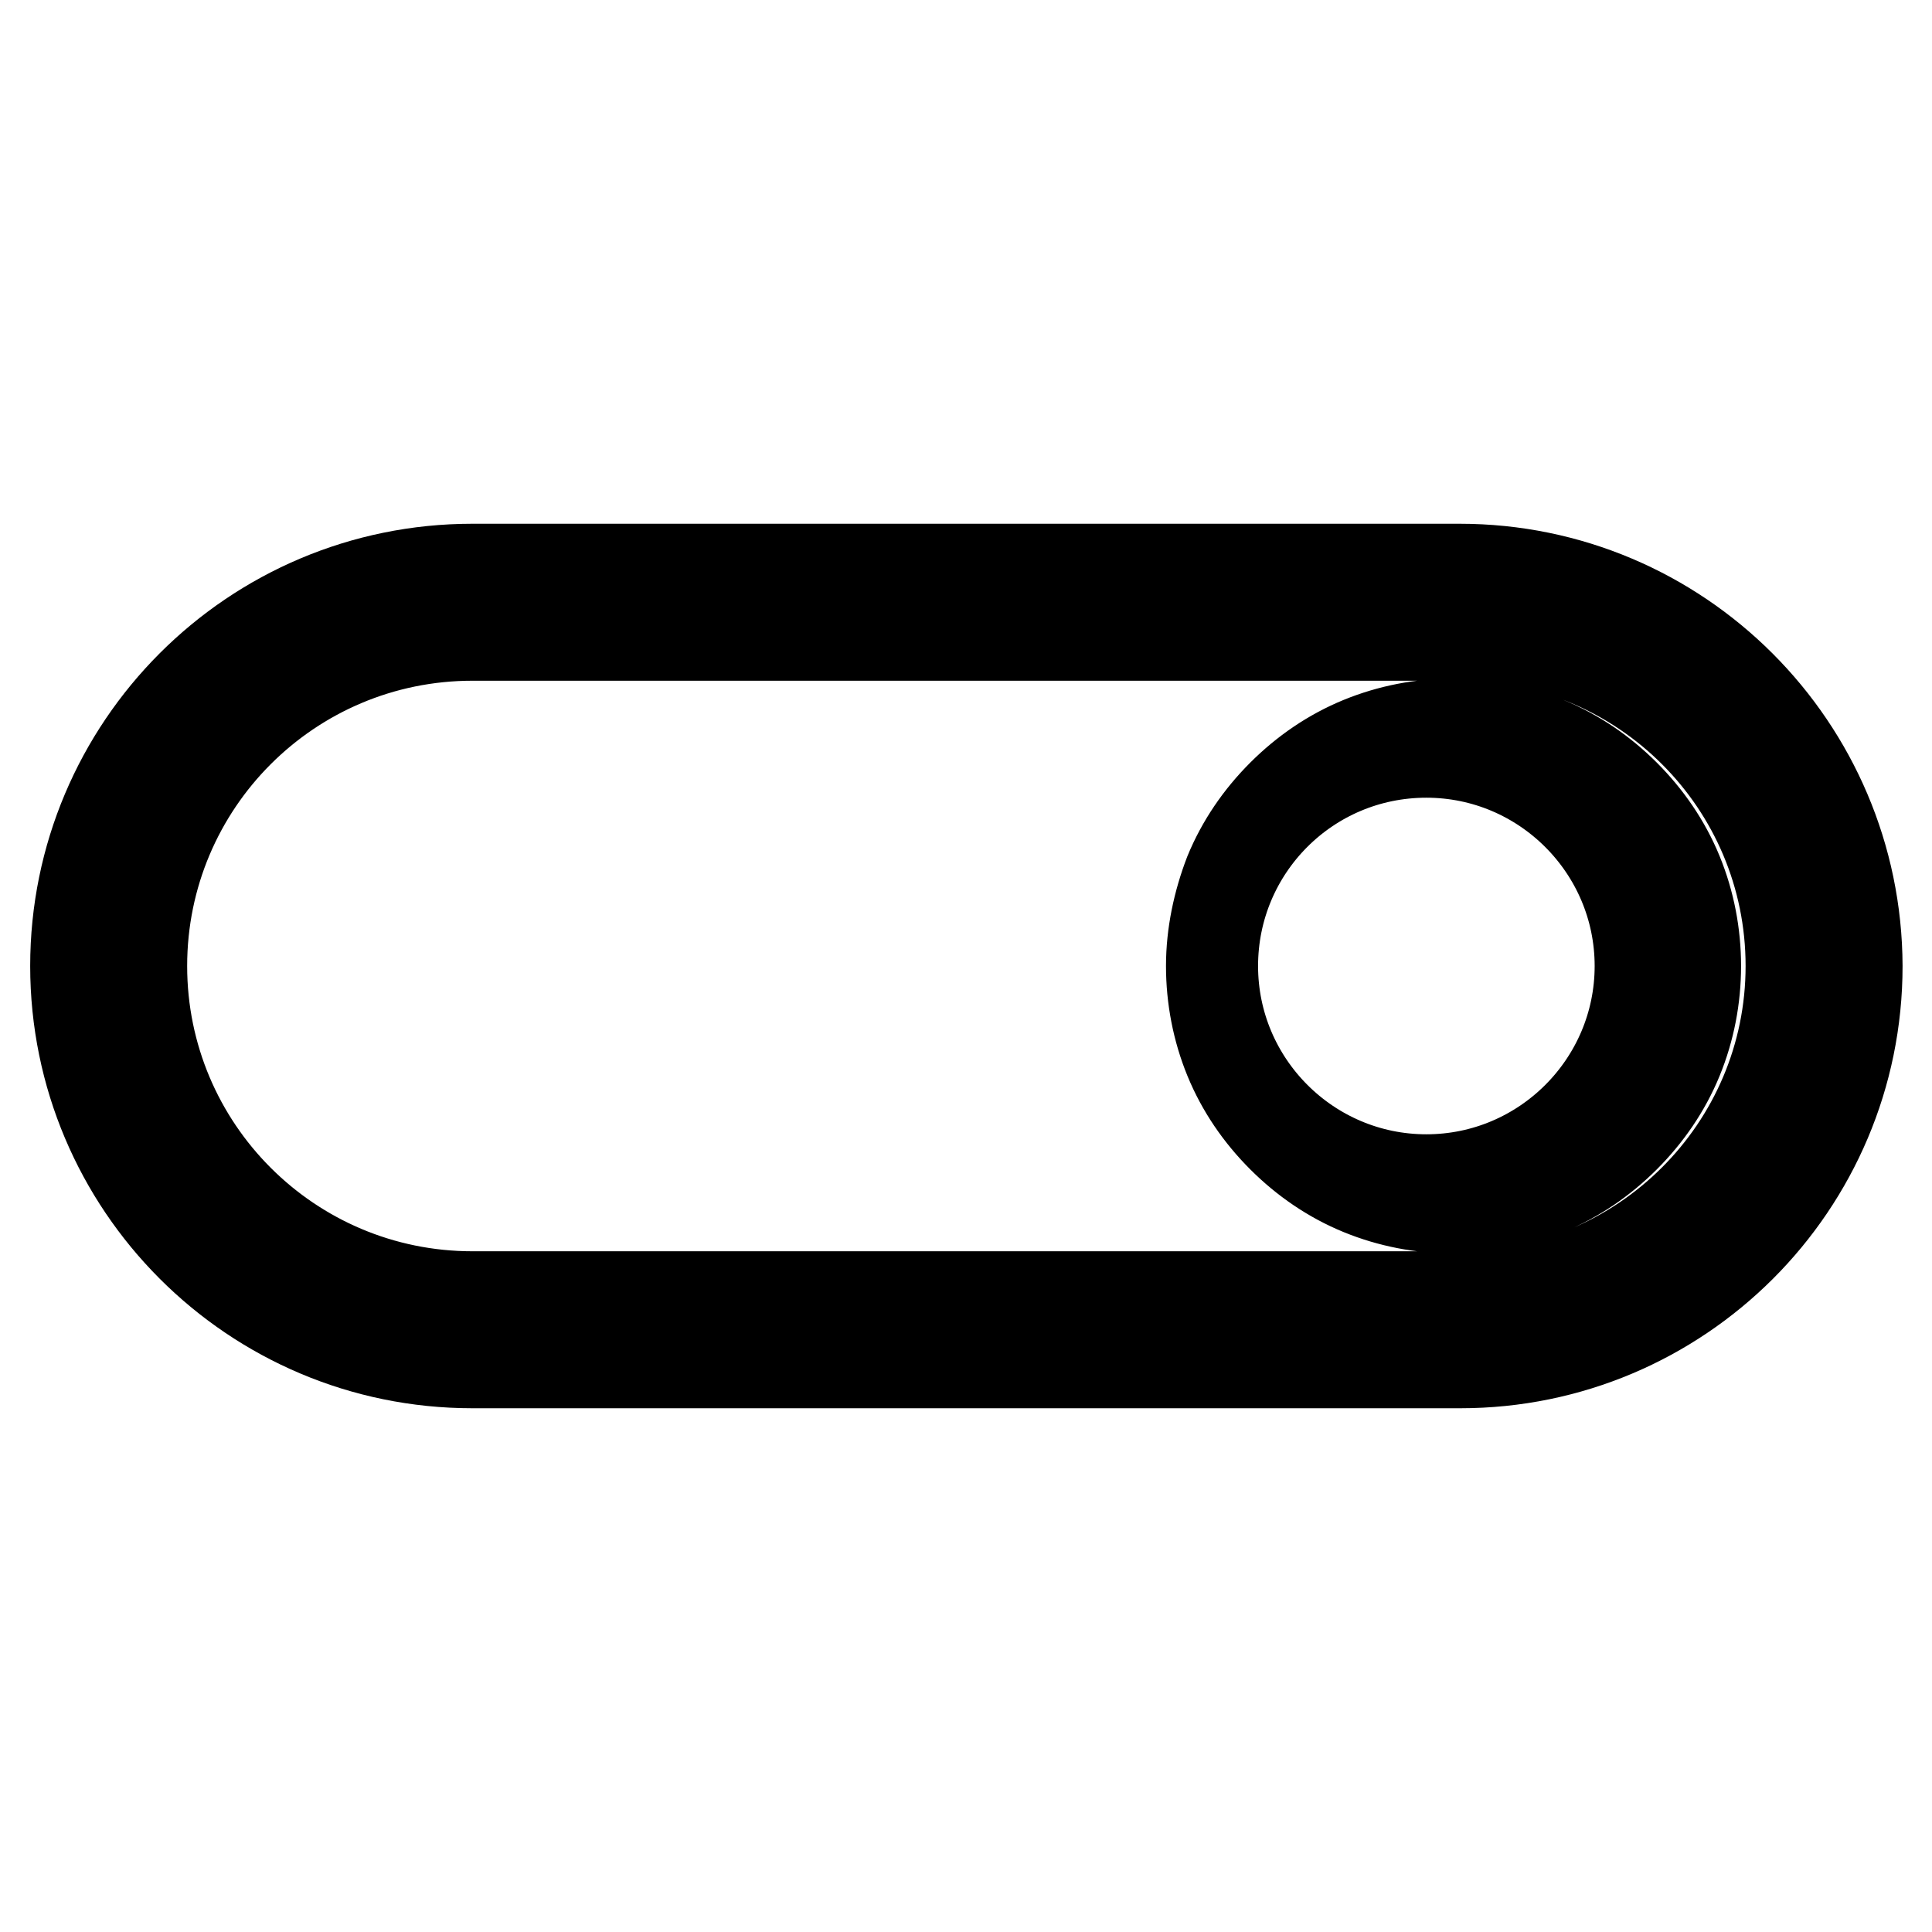 <?xml version="1.0" encoding="utf-8"?>
<!-- Svg Vector Icons : http://www.onlinewebfonts.com/icon -->
<!DOCTYPE svg PUBLIC "-//W3C//DTD SVG 1.1//EN" "http://www.w3.org/Graphics/SVG/1.1/DTD/svg11.dtd">
<svg version="1.1" xmlns="http://www.w3.org/2000/svg" xmlns:xlink="http://www.w3.org/1999/xlink" x="0px" y="0px" viewBox="0 0 256 256" enable-background="new 0 0 256 256" xml:space="preserve">
<g> <path stroke-width="12" fill-opacity="0" stroke="#000000"  d="M160.7,128c0,15.6,12.7,28.3,28.3,28.3c15.6,0,28.3-12.7,28.3-28.3c0-15.6-12.7-28.3-28.3-28.3 C173.3,99.7,160.7,112.4,160.7,128L160.7,128z M193.4,75.4H62.6C33.5,75.4,10,99,10,128s23.5,52.6,52.6,52.6h130.9 c29,0,52.6-23.5,52.6-52.6C246,99,222.5,75.4,193.4,75.4L193.4,75.4z M193.4,171.8H62.6c-24.2,0-43.8-19.6-43.8-43.8 s19.6-43.8,43.8-43.8h130.9c24.2,0,43.8,19.6,43.8,43.8S217.6,171.8,193.4,171.8L193.4,171.8z M160.5,128c0,4.2,0.8,8.4,2.4,12.3 c1.6,3.9,4,7.4,7,10.4c3,3,6.5,5.4,10.4,7c3.9,1.6,8.1,2.4,12.3,2.4s8.4-0.8,12.3-2.4c3.9-1.6,7.4-4,10.4-7s5.4-6.5,7-10.4 c1.6-3.9,2.4-8.1,2.4-12.3c0-4.2-0.8-8.4-2.4-12.3c-1.6-3.9-4-7.4-7-10.4c-3-3-6.5-5.4-10.4-7c-3.9-1.6-8.1-2.4-12.3-2.4 s-8.4,0.8-12.3,2.4c-3.9,1.6-7.4,4-10.4,7s-5.4,6.5-7,10.4C161.4,119.6,160.5,123.8,160.5,128L160.5,128z"/></g>
</svg>